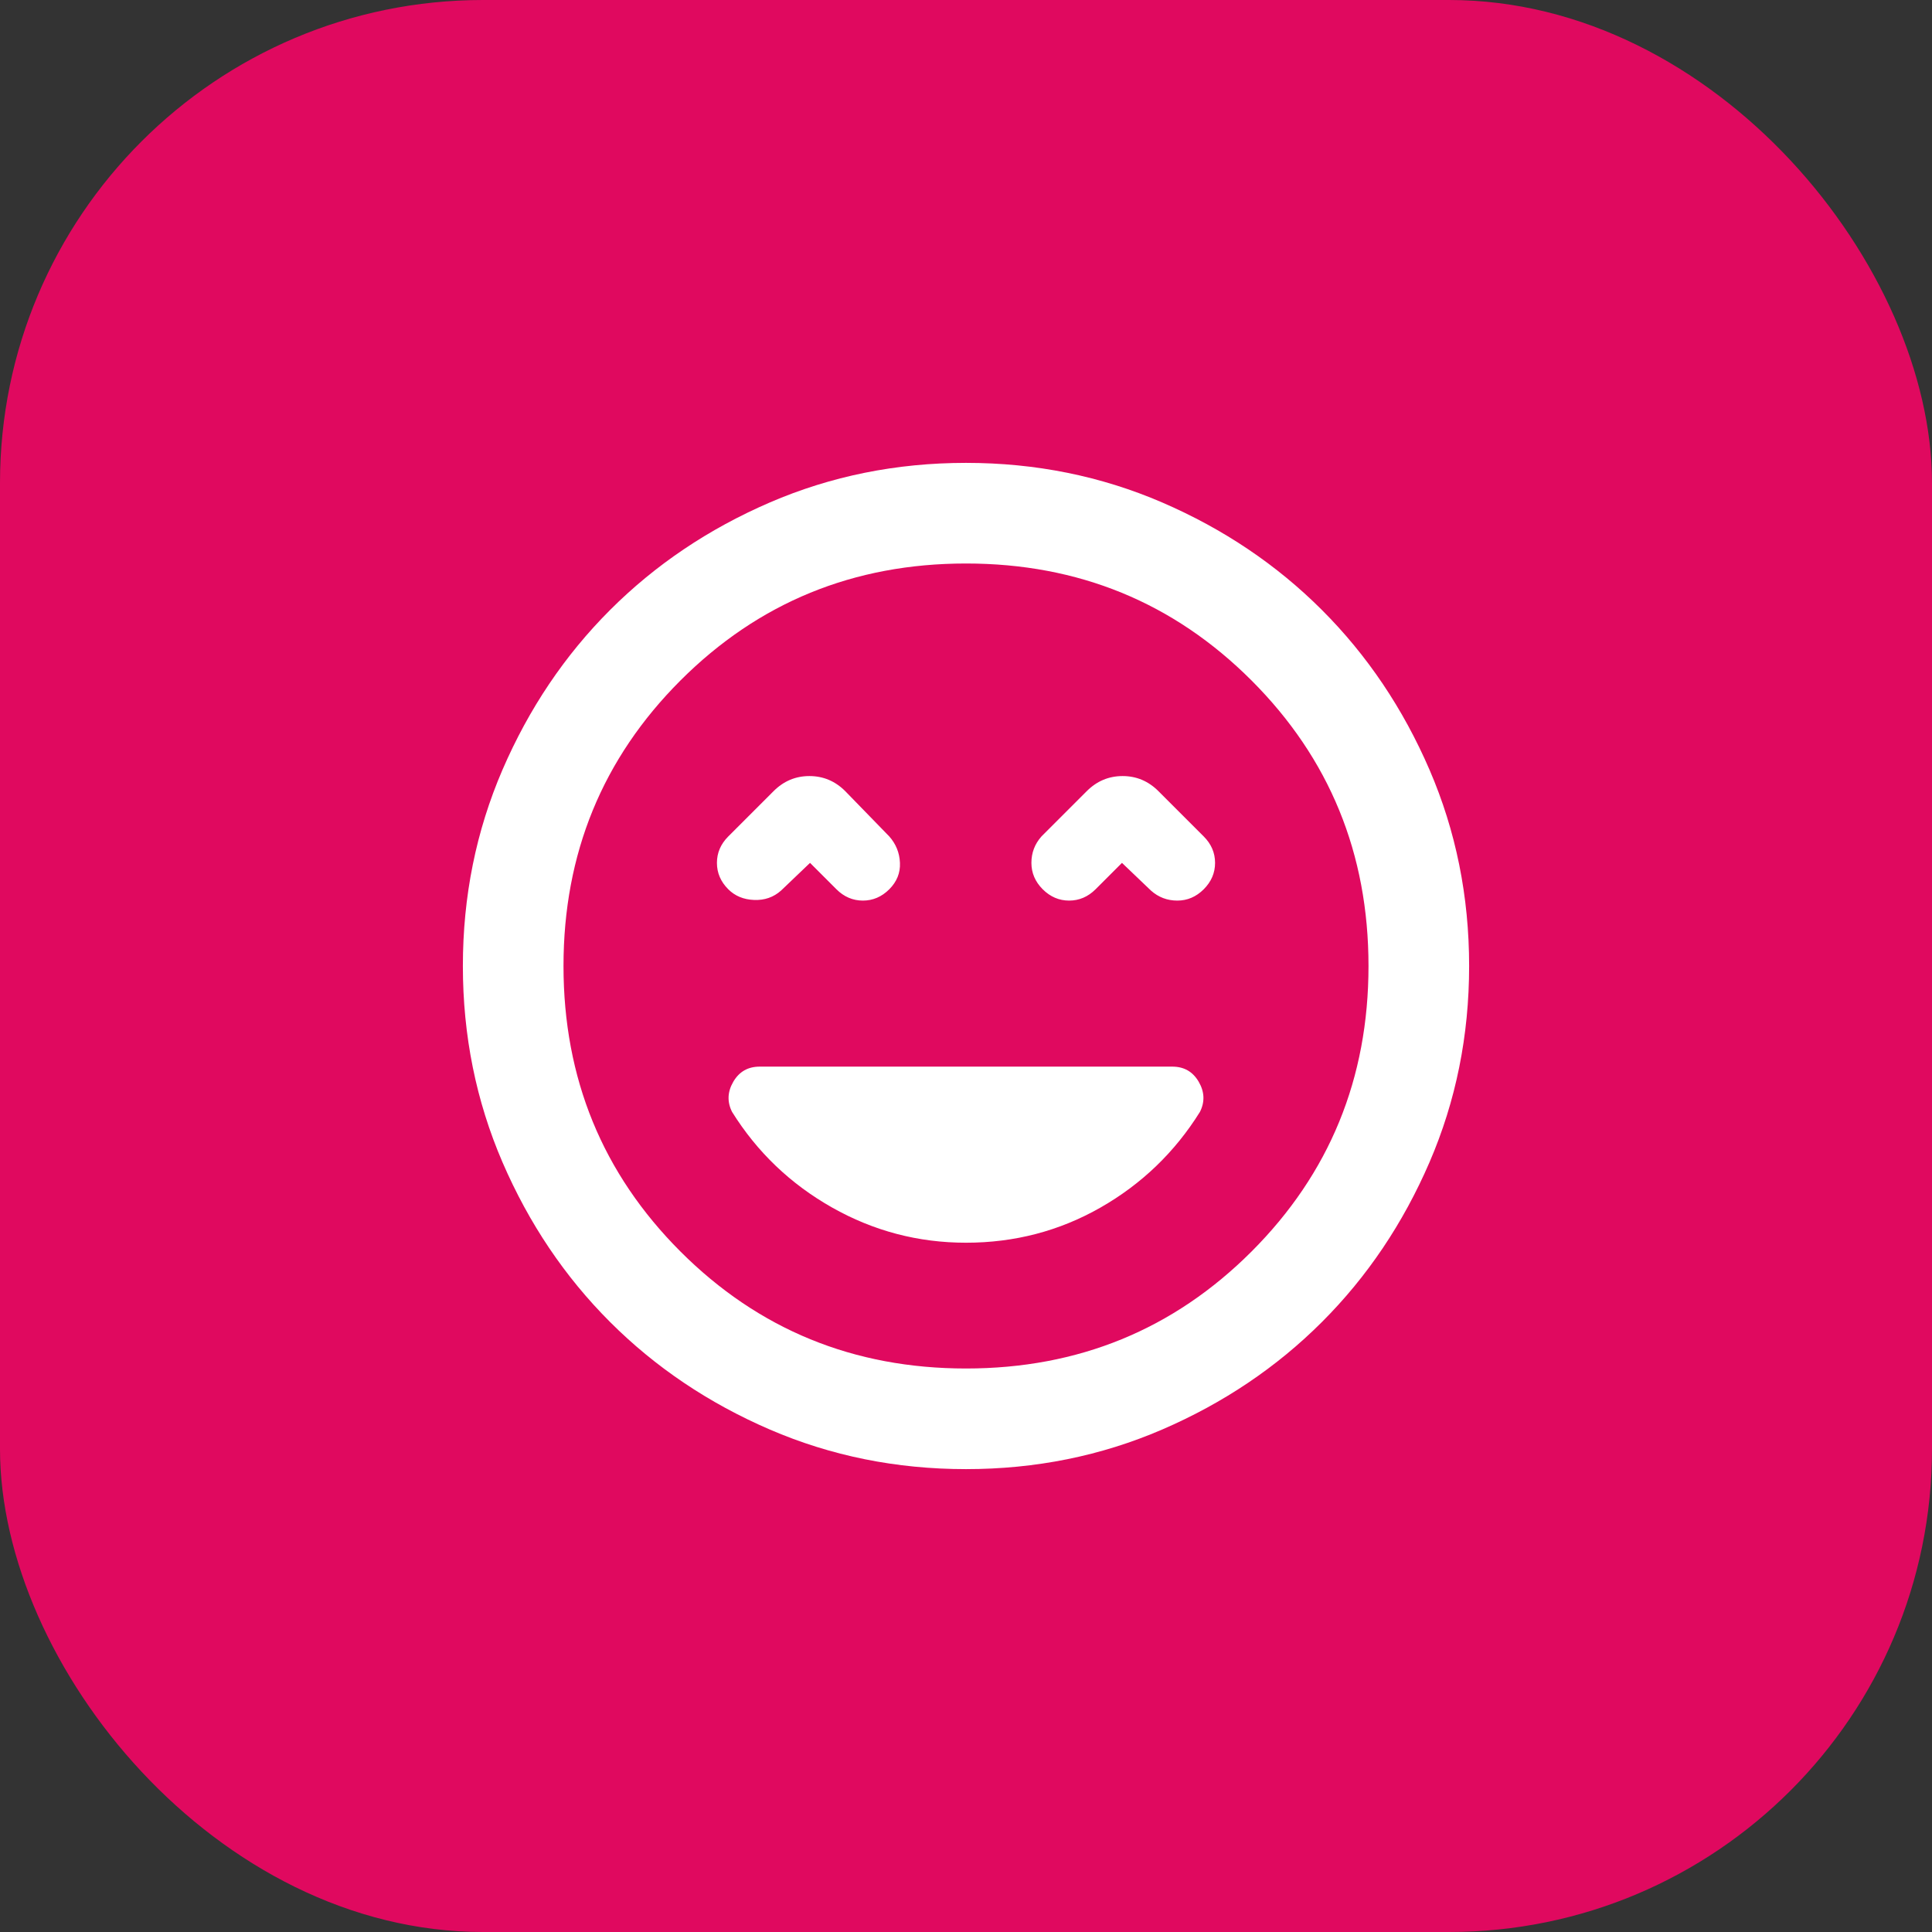 <svg width="48" height="48" viewBox="0 0 48 48" fill="none" xmlns="http://www.w3.org/2000/svg">
<rect x="0" y="0" width="48" height="48" fill="#333333" stroke="none"/>
<rect width="48" height="48" rx="12" fill="#E0095F"/>
<mask id="mask0_1_24" style="mask-type:alpha" maskUnits="userSpaceOnUse" x="9" y="9" width="30" height="30">
<rect x="9" y="9" width="30" height="30" fill="#D9D9D9"/>
</mask>
<g mask="url(#mask0_1_24)">
<path d="M24 30.875C25.208 30.875 26.323 30.583 27.344 30C28.365 29.417 29.188 28.625 29.812 27.625C29.938 27.375 29.927 27.125 29.781 26.875C29.635 26.625 29.417 26.5 29.125 26.5H18.875C18.583 26.5 18.365 26.625 18.219 26.875C18.073 27.125 18.062 27.375 18.188 27.625C18.812 28.625 19.641 29.417 20.672 30C21.703 30.583 22.812 30.875 24 30.875ZM20.125 21.438L20.781 22.094C20.969 22.281 21.188 22.375 21.438 22.375C21.688 22.375 21.906 22.281 22.094 22.094C22.281 21.906 22.37 21.688 22.359 21.438C22.349 21.188 22.26 20.969 22.094 20.781L21 19.656C20.75 19.406 20.453 19.281 20.109 19.281C19.766 19.281 19.469 19.406 19.219 19.656L18.094 20.781C17.906 20.969 17.812 21.188 17.812 21.438C17.812 21.688 17.906 21.906 18.094 22.094C18.26 22.26 18.474 22.349 18.734 22.359C18.995 22.37 19.219 22.292 19.406 22.125L20.125 21.438ZM27.875 21.438L28.594 22.125C28.781 22.292 29 22.375 29.25 22.375C29.5 22.375 29.719 22.281 29.906 22.094C30.094 21.906 30.188 21.688 30.188 21.438C30.188 21.188 30.094 20.969 29.906 20.781L28.781 19.656C28.531 19.406 28.234 19.281 27.891 19.281C27.547 19.281 27.25 19.406 27 19.656L25.875 20.781C25.708 20.969 25.625 21.188 25.625 21.438C25.625 21.688 25.719 21.906 25.906 22.094C26.094 22.281 26.312 22.375 26.562 22.375C26.812 22.375 27.031 22.281 27.219 22.094L27.875 21.438ZM24 36.5C22.271 36.5 20.646 36.172 19.125 35.516C17.604 34.859 16.281 33.969 15.156 32.844C14.031 31.719 13.141 30.396 12.484 28.875C11.828 27.354 11.5 25.729 11.5 24C11.5 22.271 11.828 20.646 12.484 19.125C13.141 17.604 14.031 16.281 15.156 15.156C16.281 14.031 17.604 13.141 19.125 12.484C20.646 11.828 22.271 11.5 24 11.5C25.729 11.5 27.354 11.828 28.875 12.484C30.396 13.141 31.719 14.031 32.844 15.156C33.969 16.281 34.859 17.604 35.516 19.125C36.172 20.646 36.5 22.271 36.5 24C36.5 25.729 36.172 27.354 35.516 28.875C34.859 30.396 33.969 31.719 32.844 32.844C31.719 33.969 30.396 34.859 28.875 35.516C27.354 36.172 25.729 36.5 24 36.5ZM24 34C26.792 34 29.156 33.031 31.094 31.094C33.031 29.156 34 26.792 34 24C34 21.208 33.031 18.844 31.094 16.906C29.156 14.969 26.792 14 24 14C21.208 14 18.844 14.969 16.906 16.906C14.969 18.844 14 21.208 14 24C14 26.792 14.969 29.156 16.906 31.094C18.844 33.031 21.208 34 24 34Z" fill="white"/>
</g>
</svg>
